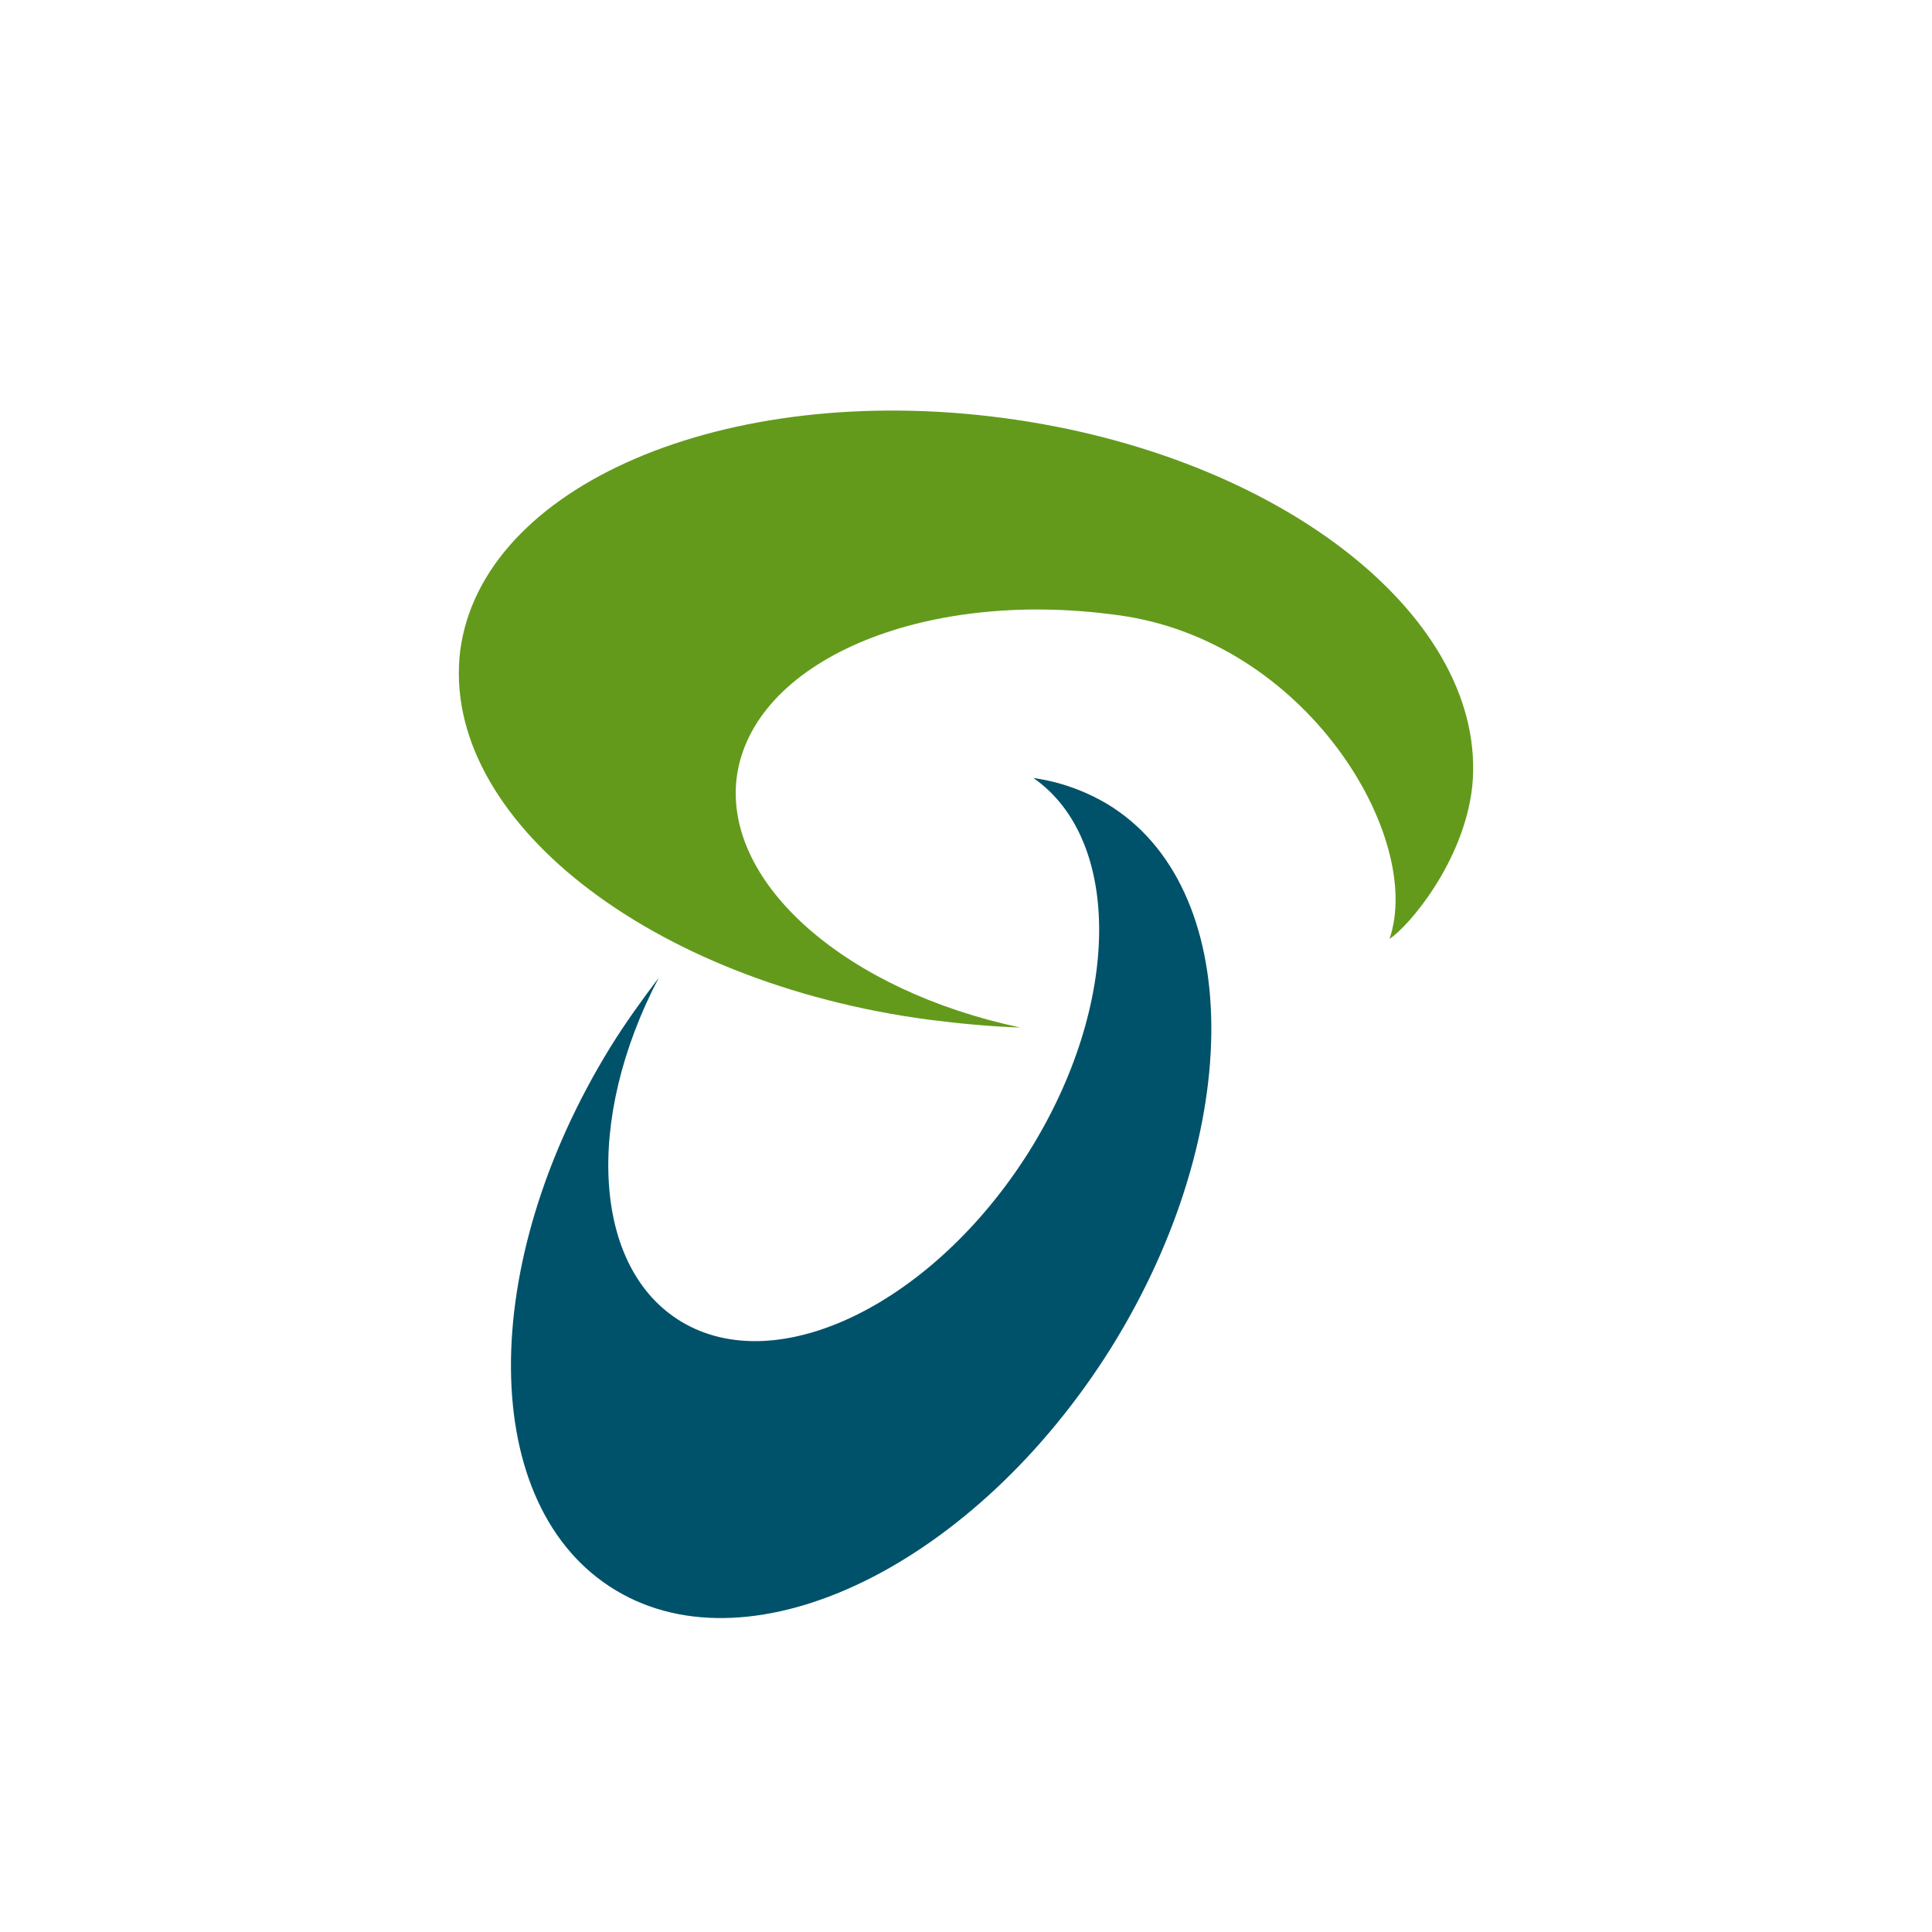 <svg width="40" height="40" viewBox="0 0 40 40" fill="none" xmlns="http://www.w3.org/2000/svg">
<path d="M21.125 21.274C20.497 21.252 19.868 21.193 19.226 21.111C13.445 20.342 9.113 16.937 9.527 13.481C9.97 10.054 15.008 7.886 20.782 8.655C26.563 9.425 30.823 12.829 30.481 16.286C30.309 17.84 29.168 19.18 28.768 19.439C29.489 17.344 27.055 13.244 23.123 12.733C19.076 12.178 15.558 13.703 15.251 16.108C14.987 18.314 17.549 20.519 21.125 21.274Z" fill="#639A1C"/>
<path d="M14.109 27.365C16.107 28.564 19.319 26.988 21.296 23.857C23.216 20.8 23.237 17.389 21.396 16.108C21.924 16.182 22.438 16.36 22.916 16.641C25.763 18.351 25.806 23.398 23.009 27.898C20.197 32.391 15.594 34.641 12.746 32.924C9.891 31.207 9.856 26.181 12.646 21.666C12.953 21.171 13.296 20.697 13.638 20.245C12.097 23.184 12.268 26.263 14.109 27.365Z" fill="#00526A"/>
</svg>
